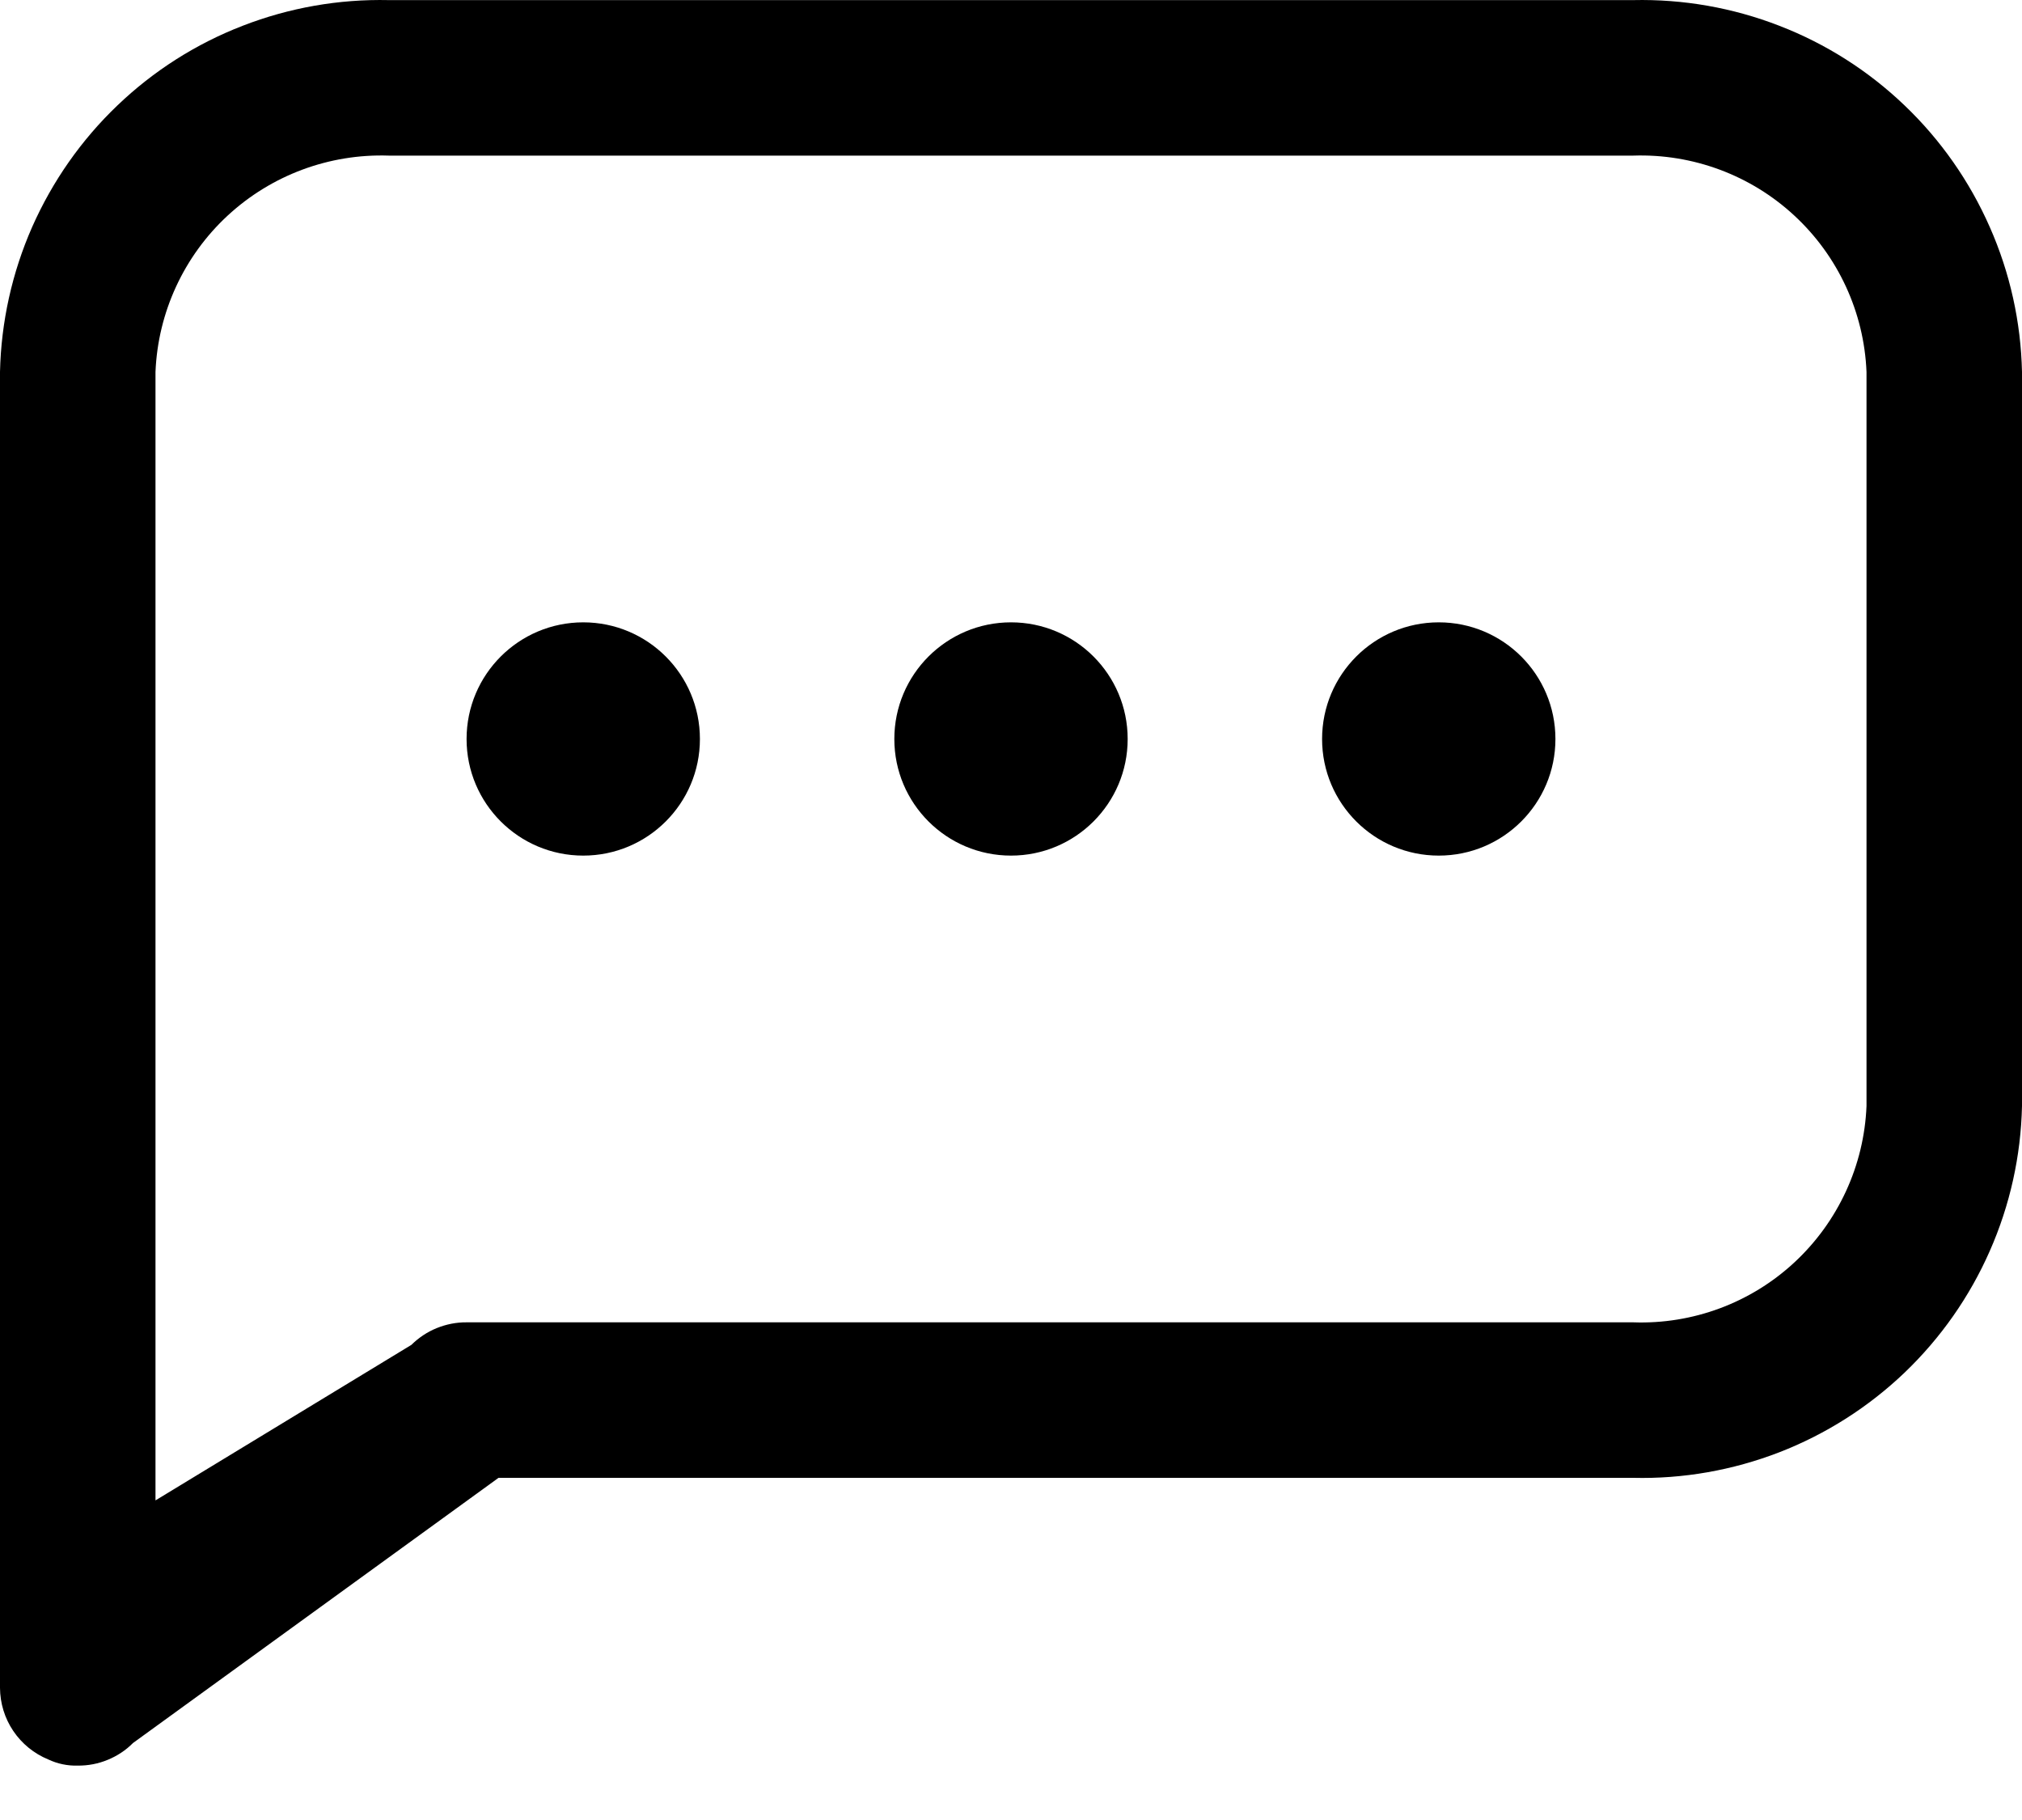 <svg width="20" height="18" viewBox="0 0 20 18" fill="none" xmlns="http://www.w3.org/2000/svg">
<path fill-rule="evenodd" clip-rule="evenodd" d="M0.477 17.401C0.568 17.444 0.668 17.465 0.769 17.462C0.87 17.463 0.971 17.444 1.065 17.405C1.158 17.367 1.244 17.311 1.315 17.239L4.931 14.616H16.154C16.648 14.628 17.139 14.541 17.6 14.363C18.061 14.184 18.482 13.916 18.839 13.575C19.196 13.233 19.482 12.825 19.681 12.373C19.881 11.92 19.989 11.433 20 10.939V3.678C19.989 3.184 19.881 2.697 19.681 2.245C19.482 1.793 19.196 1.384 18.839 1.043C18.482 0.701 18.061 0.433 17.6 0.255C17.139 0.076 16.648 -0.01 16.154 0.001H3.846C3.352 -0.01 2.861 0.076 2.4 0.255C1.939 0.433 1.518 0.701 1.161 1.043C0.804 1.384 0.518 1.793 0.318 2.245C0.119 2.697 0.011 3.184 0 3.678V16.693C0.001 16.845 0.046 16.993 0.131 17.119C0.216 17.245 0.336 17.343 0.477 17.401ZM2.251 2.133C2.684 1.732 3.257 1.519 3.846 1.539H16.154C16.743 1.519 17.317 1.732 17.749 2.133C18.181 2.533 18.438 3.089 18.462 3.678V10.939C18.438 11.528 18.181 12.084 17.749 12.485C17.317 12.886 16.743 13.099 16.154 13.078H4.615C4.514 13.077 4.414 13.097 4.32 13.135C4.226 13.173 4.141 13.23 4.069 13.301L1.538 14.839V3.678C1.562 3.089 1.819 2.533 2.251 2.133ZM11.154 7.309C11.154 7.946 10.637 8.462 10 8.462C9.363 8.462 8.846 7.946 8.846 7.309C8.846 6.671 9.363 6.155 10 6.155C10.637 6.155 11.154 6.671 11.154 7.309ZM14.231 8.462C14.868 8.462 15.385 7.946 15.385 7.309C15.385 6.671 14.868 6.155 14.231 6.155C13.594 6.155 13.077 6.671 13.077 7.309C13.077 7.946 13.594 8.462 14.231 8.462ZM6.923 7.309C6.923 7.946 6.406 8.462 5.769 8.462C5.132 8.462 4.615 7.946 4.615 7.309C4.615 6.671 5.132 6.155 5.769 6.155C6.406 6.155 6.923 6.671 6.923 7.309Z" fill="black"/>
</svg>
